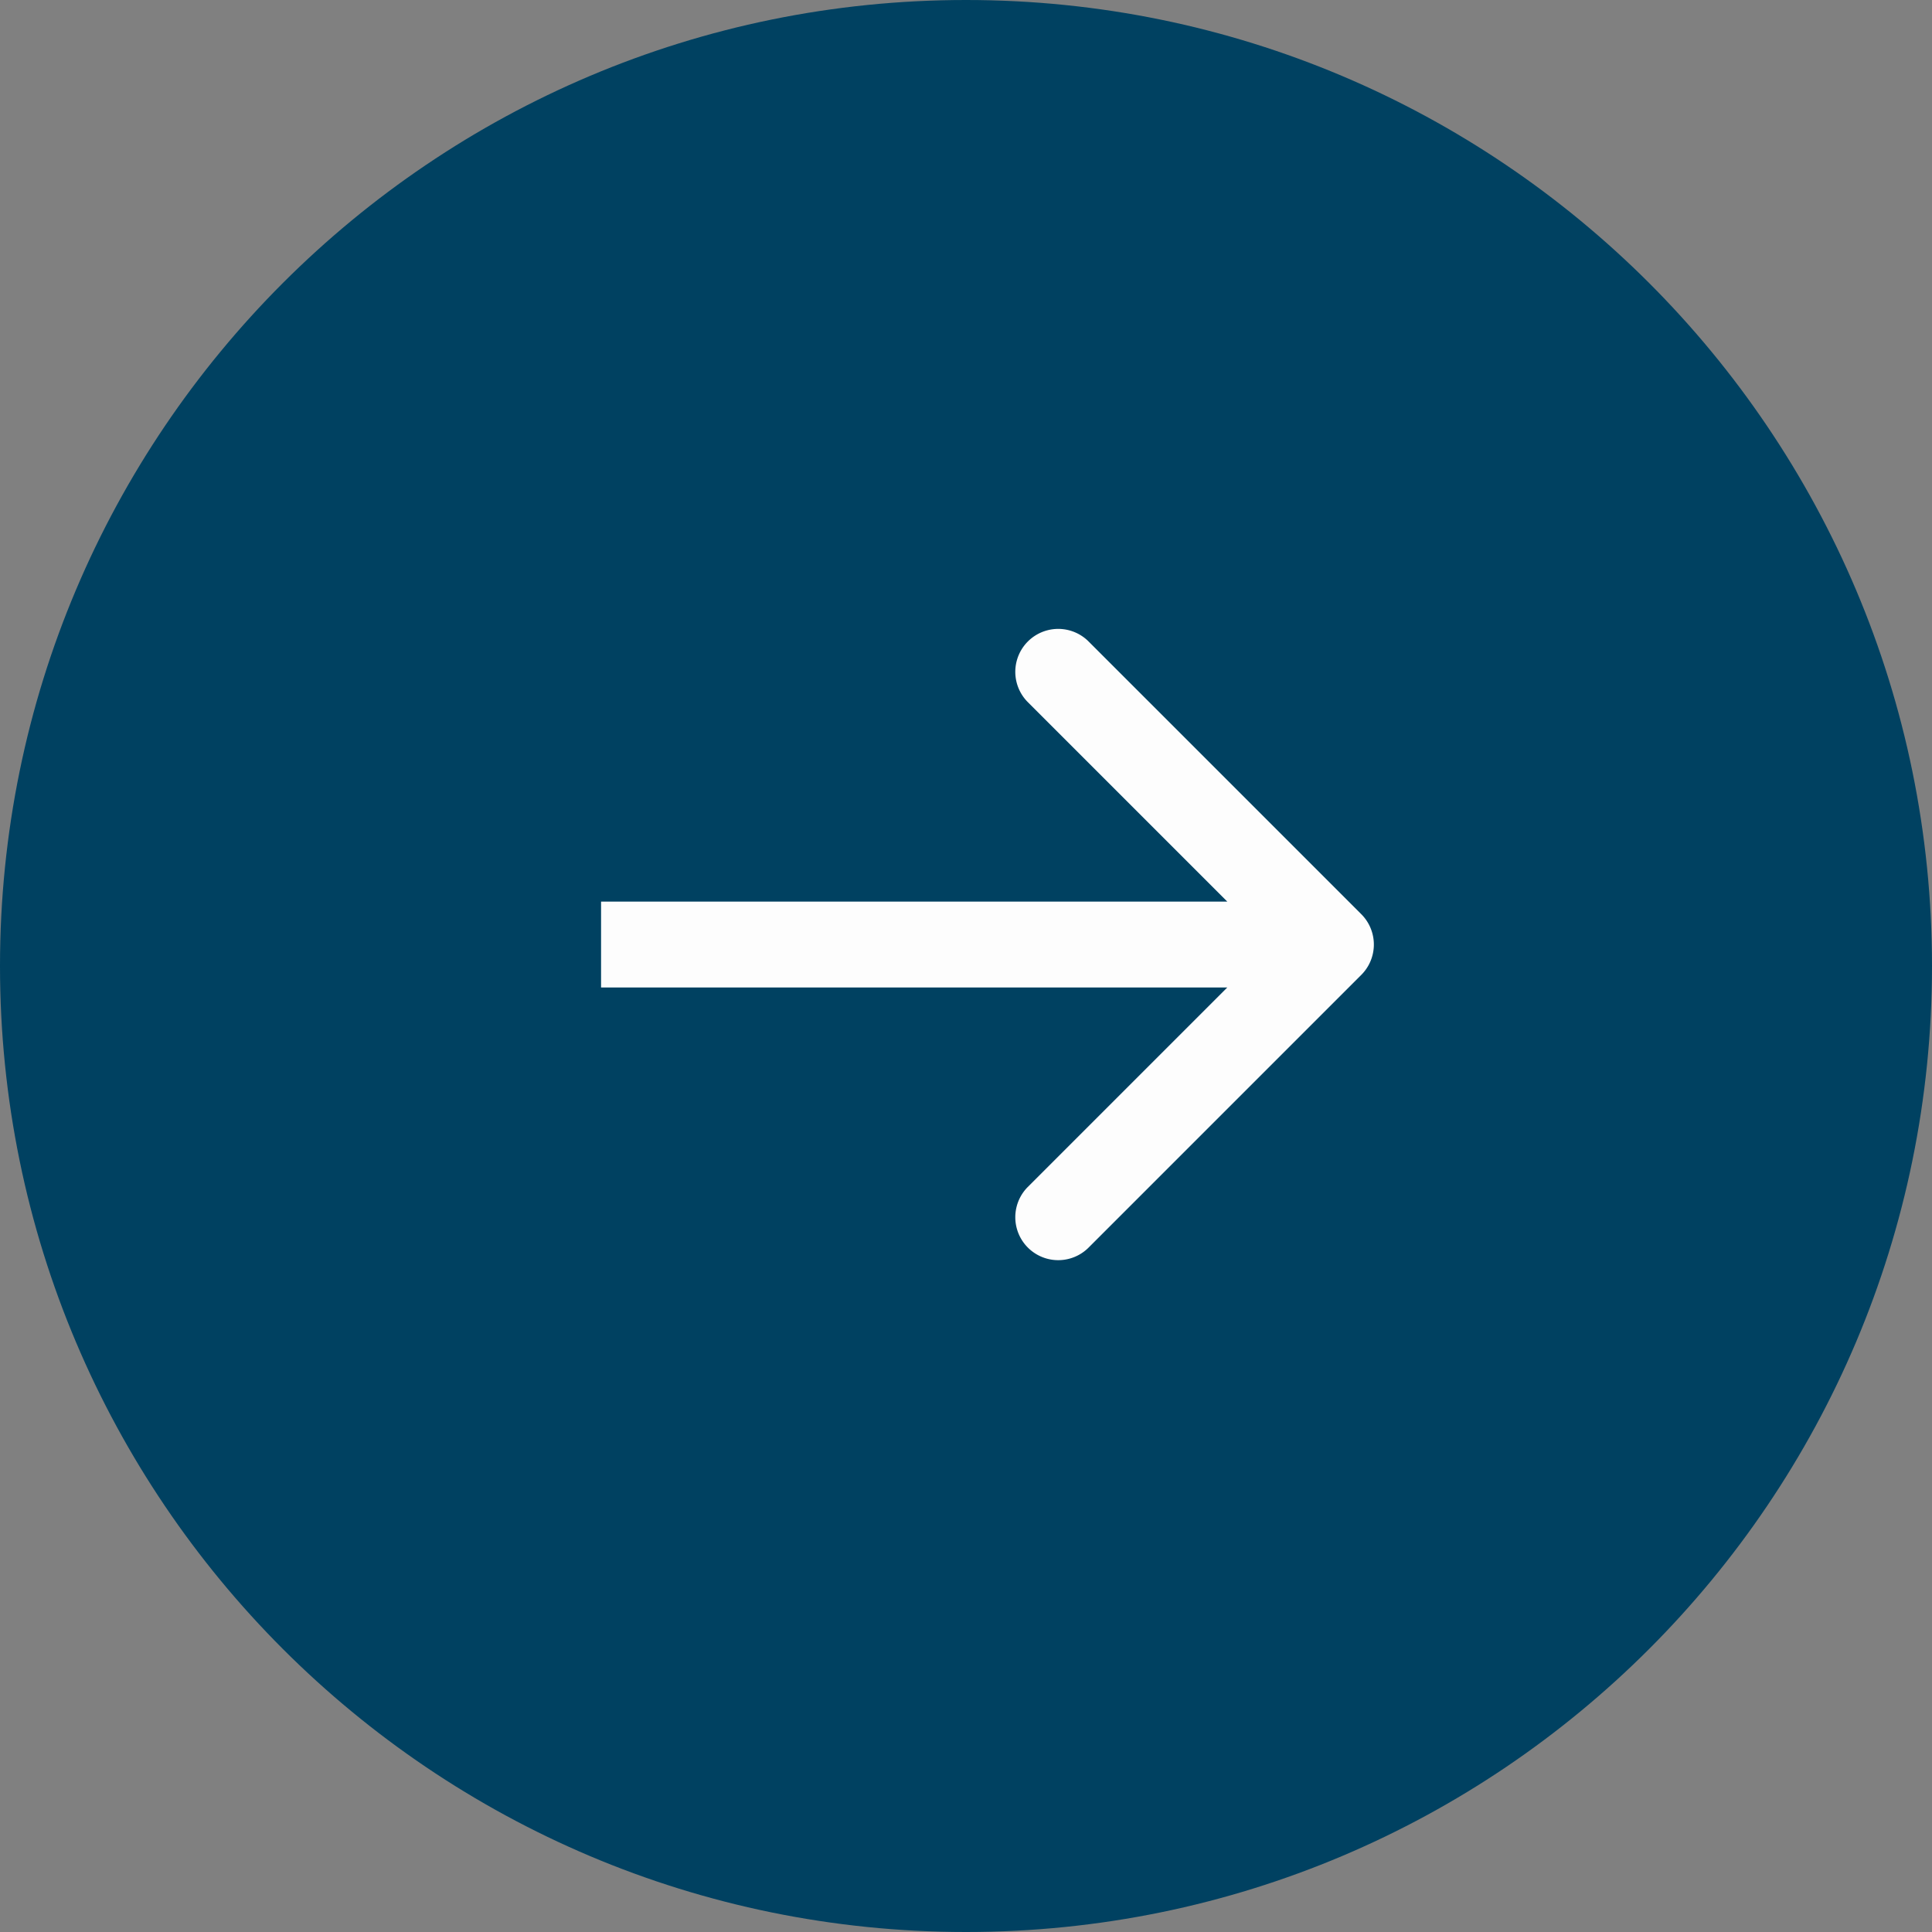 <?xml version="1.0" encoding="UTF-8"?>
<svg data-bbox="0 0 45 45" xmlns="http://www.w3.org/2000/svg" viewBox="0 0 45 45" height="45" width="45" data-type="color">
    <rect x="0" y="0" width="45" height="45" fill="#808080" stroke="none"/>
    <g>
        <path fill="#004161" d="M45 22.5C45 34.926 34.926 45 22.5 45S0 34.926 0 22.5 10.074 0 22.5 0 45 10.074 45 22.5z" data-color="1"/>
        <path fill="#FDFDFD" d="M31.707 22.707a1 1 0 0 0 0-1.414l-6.364-6.364a1 1 0 0 0-1.414 1.414L29.586 22l-5.657 5.657a1 1 0 0 0 1.414 1.414l6.364-6.364ZM14 23h17v-2H14v2Z" data-color="2"/>
    </g>
</svg>
